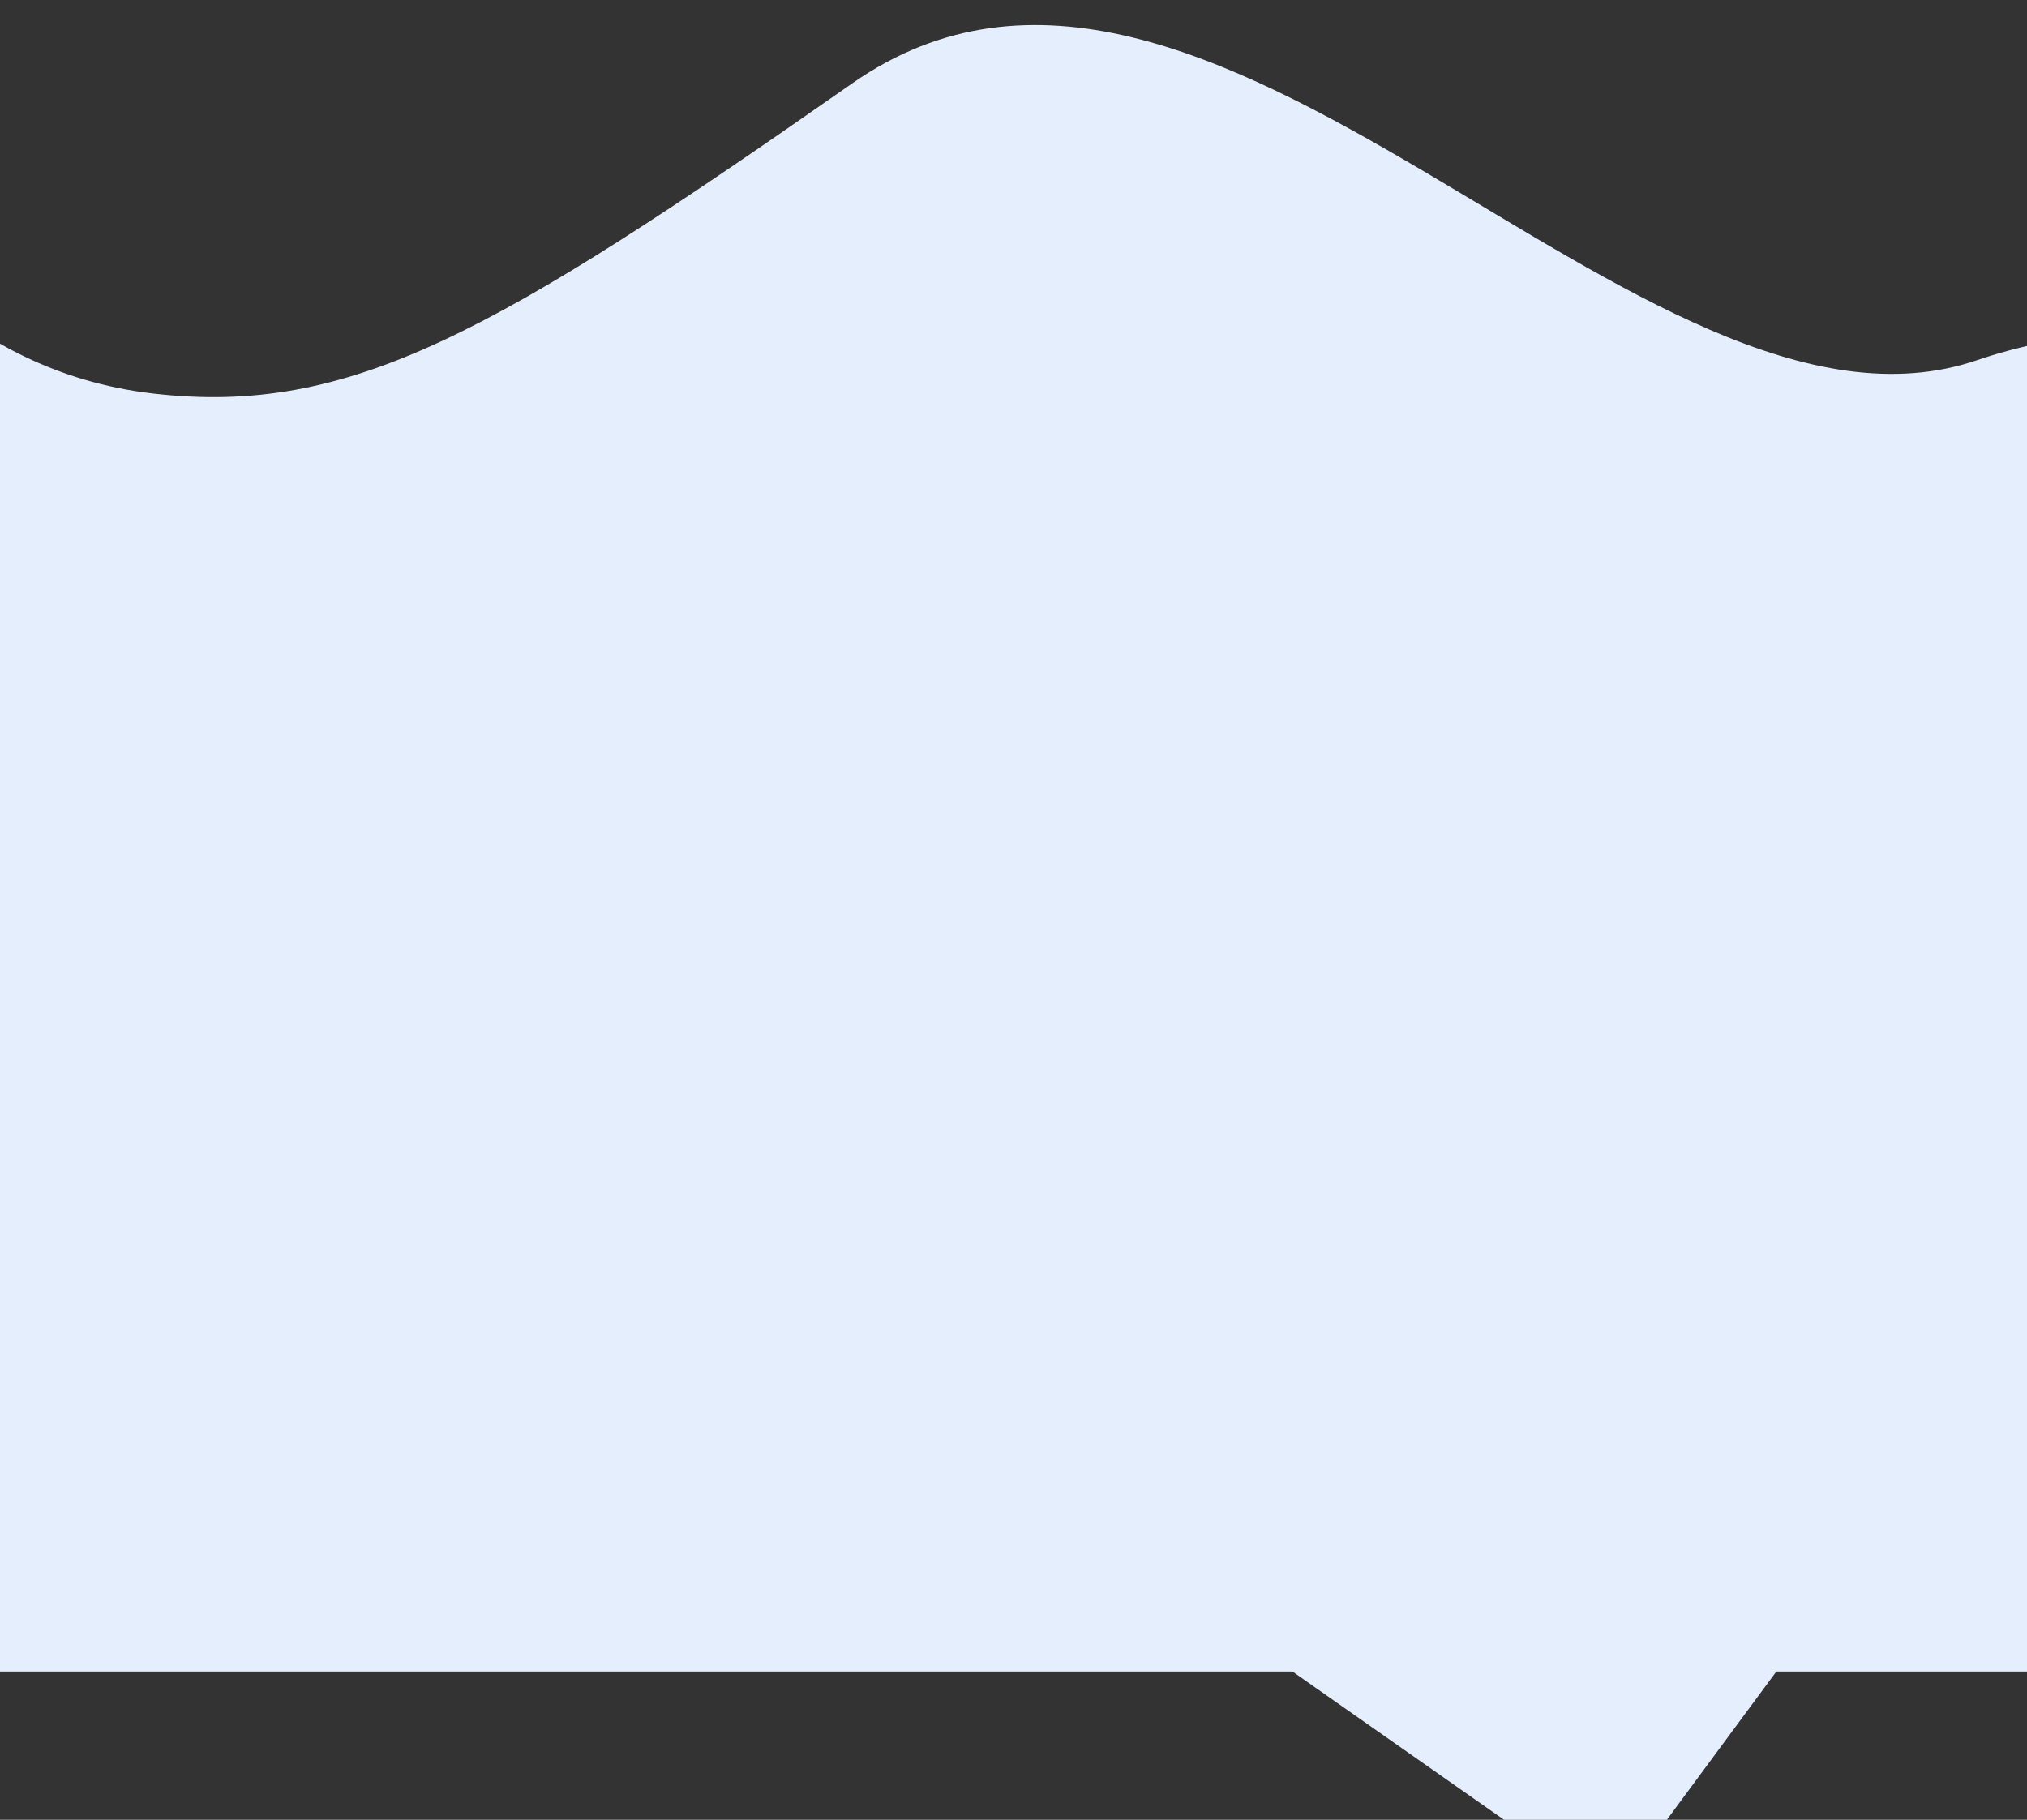 <svg xmlns="http://www.w3.org/2000/svg" xmlns:xlink="http://www.w3.org/1999/xlink" width="1900" height="1706" viewBox="0 0 1900 1706"><rect x="0" y="0" width="1900" height="1706" fill="#333333" stroke="none"/><defs><clipPath id="a"><rect width="1900" height="1706" transform="translate(0 947)" fill="#e4eefc"></rect></clipPath></defs><g transform="translate(0 -947)"><g clip-path="url(#a)"><path d="M-136,1696s388,56,584-212,872.4-8.4,1012.348-392.79,206.224-525.429,369.686-613.991S2144,456,2144,456L1896,109.091H-96.97Z" transform="matrix(-0.819, -0.574, 0.574, -0.819, 1368.355, 2757.185)" fill="#e4eefc"></path></g><rect width="1900" height="891" transform="translate(0 1623)" fill="#e4eefc"></rect></g></svg>